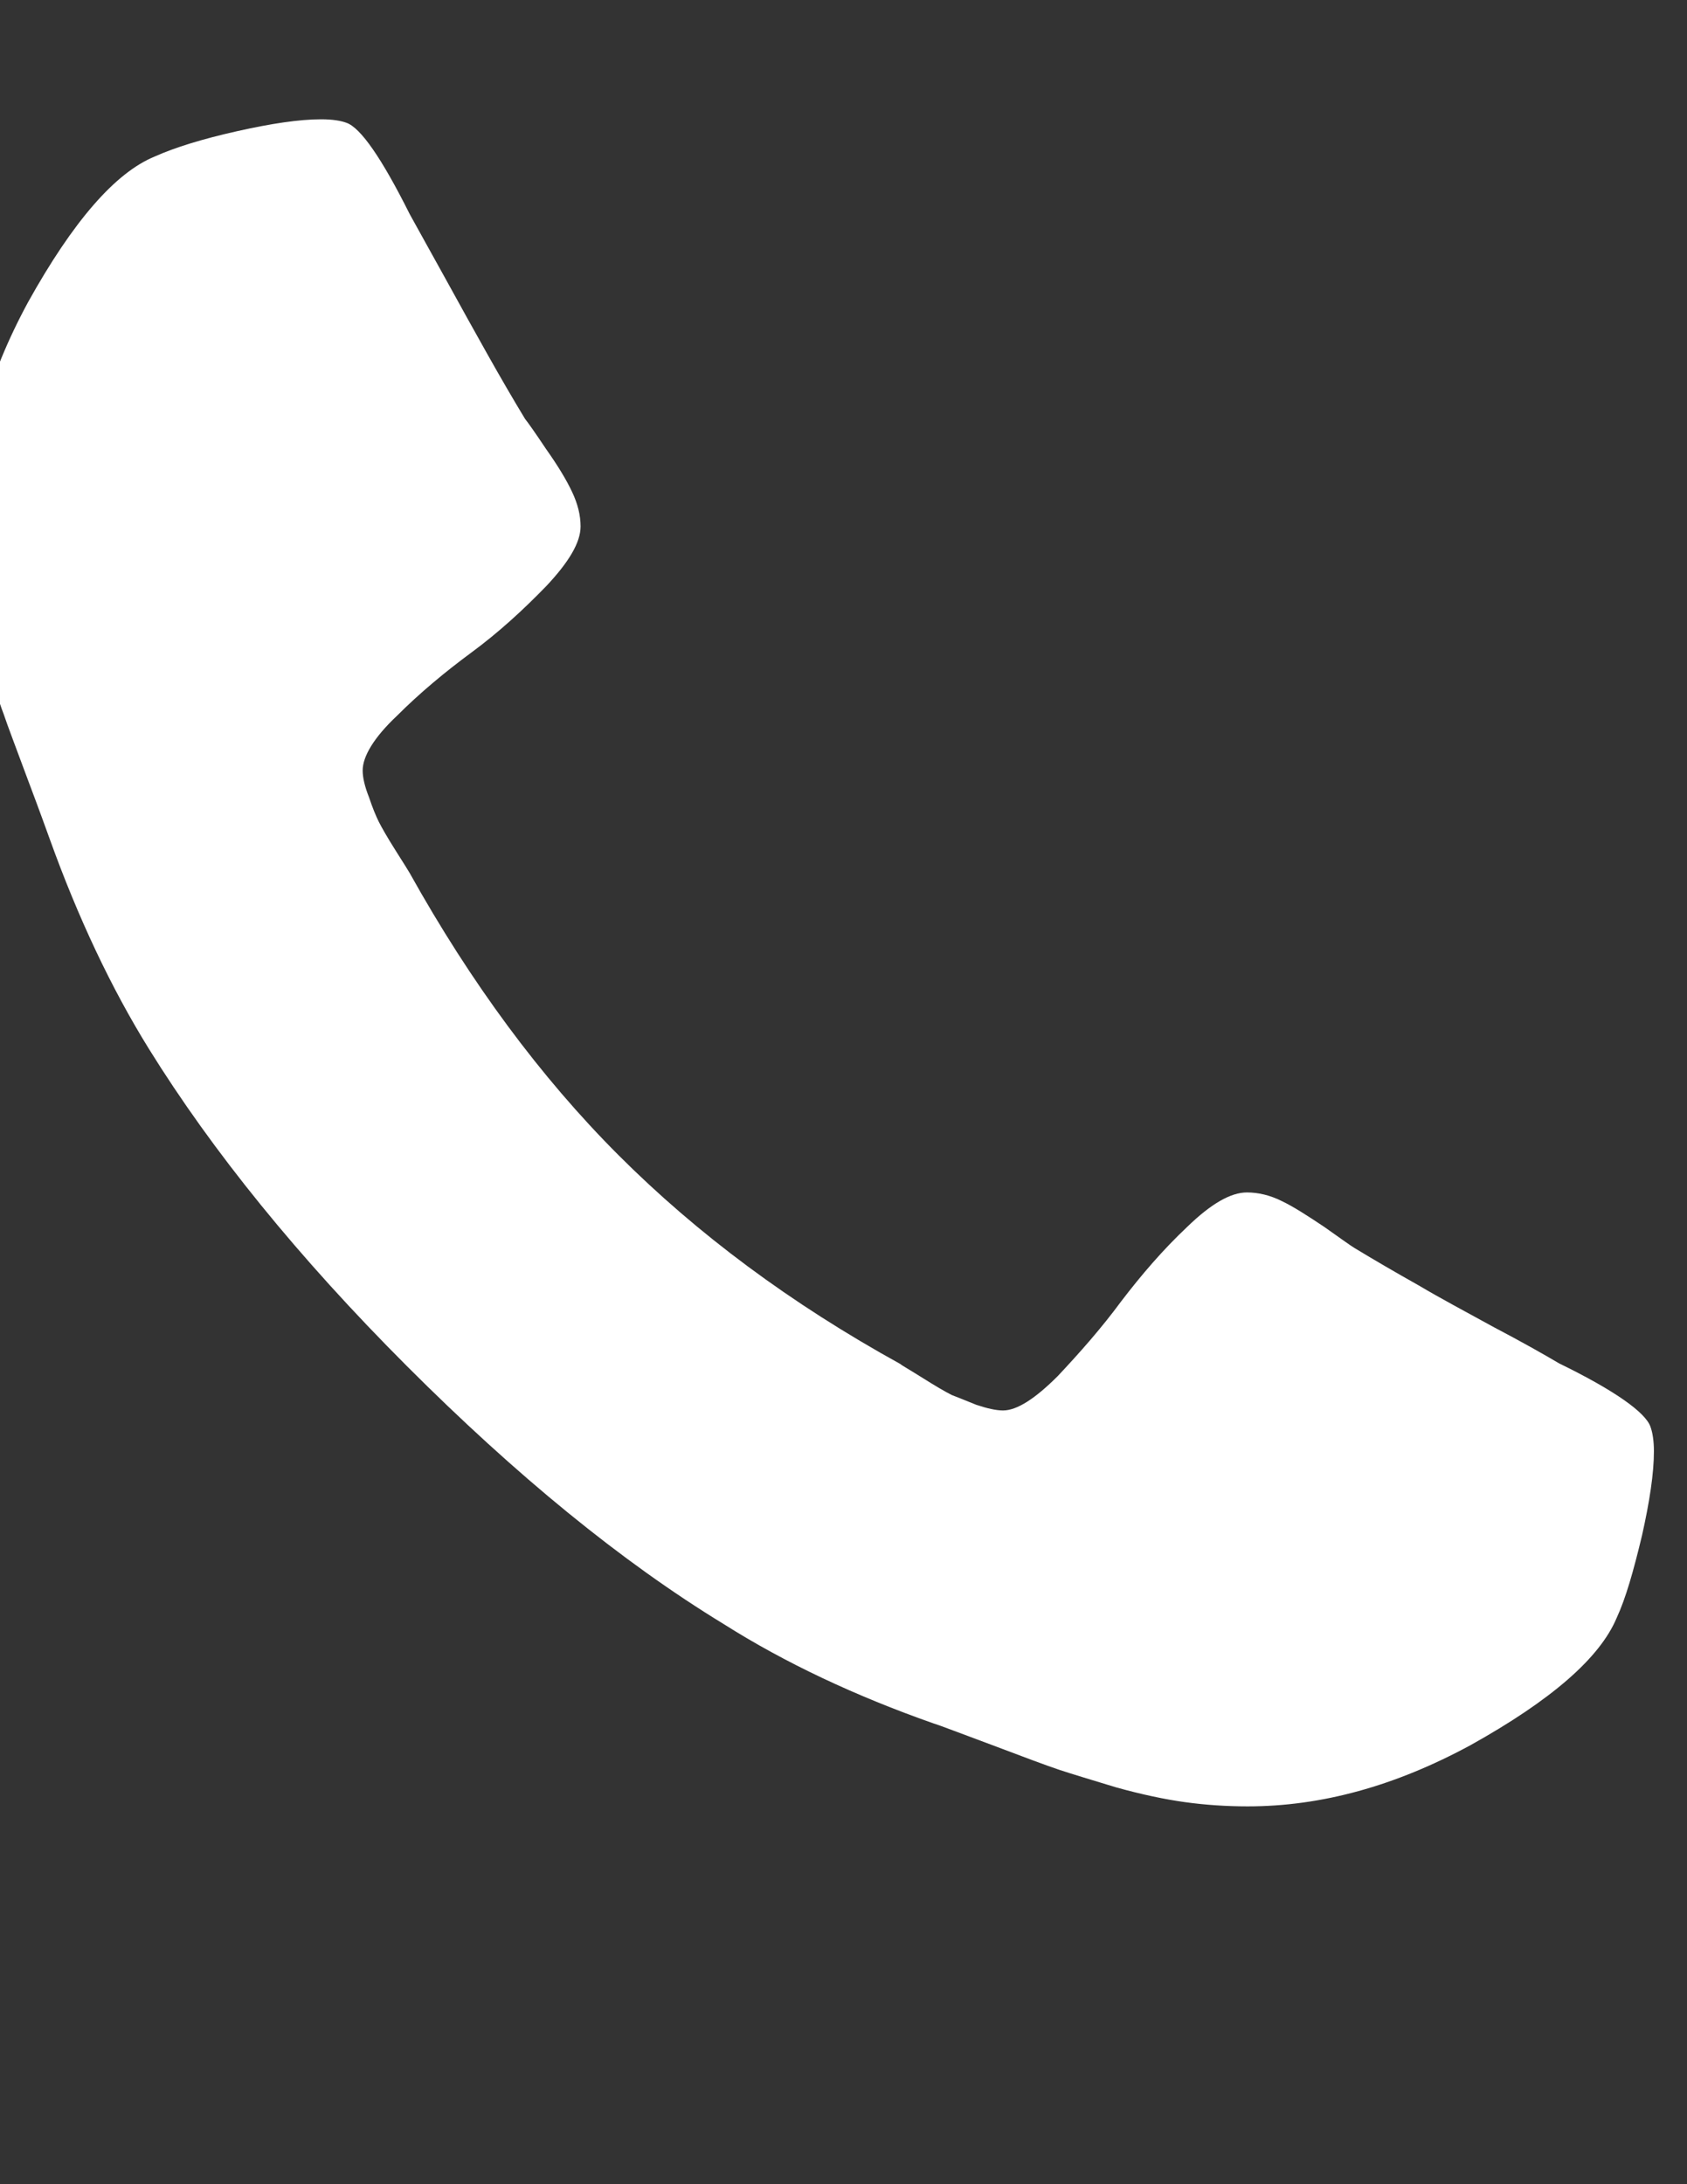 <?xml version="1.0" encoding="utf-8"?>

<!-- Generator: Adobe Illustrator 17.0.0, SVG Export Plug-In . SVG Version: 6.00 Build 0)  -->

<!DOCTYPE svg PUBLIC "-//W3C//DTD SVG 1.1//EN" "http://www.w3.org/Graphics/SVG/1.1/DTD/svg11.dtd">

<svg version="1.1" id="Capa_1" xmlns="http://www.w3.org/2000/svg" xmlns:xlink="http://www.w3.org/1999/xlink" x="0px" y="0px"

	 width="612px" height="792px" viewBox="0 0 612 792" enable-background="new 0 0 612 792" xml:space="preserve">

<rect x="0" y="0" width="612" height="792" fill="#333333" stroke="none"/>

<path fill="#FFFFFF" d="M598.725,517.3c-1.785-5.1-12.75-13.005-33.15-22.95c-5.61-3.315-13.26-7.65-23.46-13.005

	c-10.2-5.61-19.38-10.455-27.54-15.3c-8.16-4.59-16.065-9.18-23.205-13.515c-1.275-0.765-4.845-3.315-10.965-7.65

	c-6.12-4.08-11.22-7.395-15.555-9.435c-4.08-2.04-8.415-3.06-12.495-3.06c-5.865,0-13.005,4.08-21.675,12.495

	c-8.67,8.16-16.575,17.34-23.97,27.03c-7.14,9.69-15.045,18.615-22.95,27.03c-8.16,8.16-14.79,12.495-19.89,12.495

	c-2.55,0-5.865-0.765-9.69-2.04c-3.825-1.53-6.885-2.805-8.925-3.57c-2.04-1.02-5.61-3.06-10.455-6.12

	c-4.845-3.06-7.65-4.59-8.16-5.1c-39.78-21.93-73.695-47.175-102.255-75.735c-28.305-28.305-53.55-62.475-75.735-102.255

	c-0.255-0.51-2.04-3.315-5.1-8.16s-5.1-8.415-6.12-10.455s-2.295-5.1-3.57-8.925c-1.53-3.825-2.295-7.14-2.295-9.69

	c0-5.1,4.08-11.985,12.495-19.89c8.16-8.16,17.34-15.81,27.03-22.95s18.615-15.3,27.03-23.97c8.16-8.67,12.495-15.81,12.495-21.675

	c0-4.08-1.02-8.16-3.06-12.495c-2.04-4.335-5.1-9.435-9.435-15.555c-4.08-6.12-6.63-9.69-7.65-10.965

	c-4.335-7.14-8.925-15.045-13.515-23.205s-9.69-17.34-15.3-27.54s-9.945-17.85-13.005-23.46c-10.2-20.4-17.85-31.365-22.95-33.15

	c-2.04-0.765-5.1-1.275-9.18-1.275c-7.905,0-18.105,1.53-30.6,4.335c-12.495,2.805-22.44,5.865-29.835,9.18

	c-14.28,5.865-29.58,23.46-45.9,52.785C-4.605,136.84-12,163.615-12,190.39c0,7.905,0.51,15.3,1.53,22.695

	c1.02,7.395,2.805,15.81,5.355,24.99c2.55,9.18,4.59,16.065,6.375,20.655c1.53,4.59,4.59,12.495,8.925,24.225

	c4.335,11.475,6.885,18.615,7.905,21.42c10.2,28.305,22.185,53.805,35.955,75.99c22.95,36.975,54.06,75.48,93.585,115.005

	s77.775,70.89,115.005,93.585c22.185,14.025,47.685,26.01,75.99,35.955c2.55,0.765,9.69,3.57,21.42,7.905

	c11.475,4.335,19.635,7.395,24.225,8.925c4.59,1.53,11.475,3.57,20.655,6.375c9.18,2.55,17.595,4.335,24.99,5.355

	c7.395,1.02,15.045,1.53,22.695,1.53c26.775,0,53.55-7.395,80.835-22.185c29.325-16.32,46.92-31.62,53.04-46.155

	c3.315-7.14,6.12-17.085,9.18-29.835c2.805-12.495,4.335-22.695,4.335-30.6C600,522.4,599.49,519.34,598.725,517.3z"/>

</svg>

